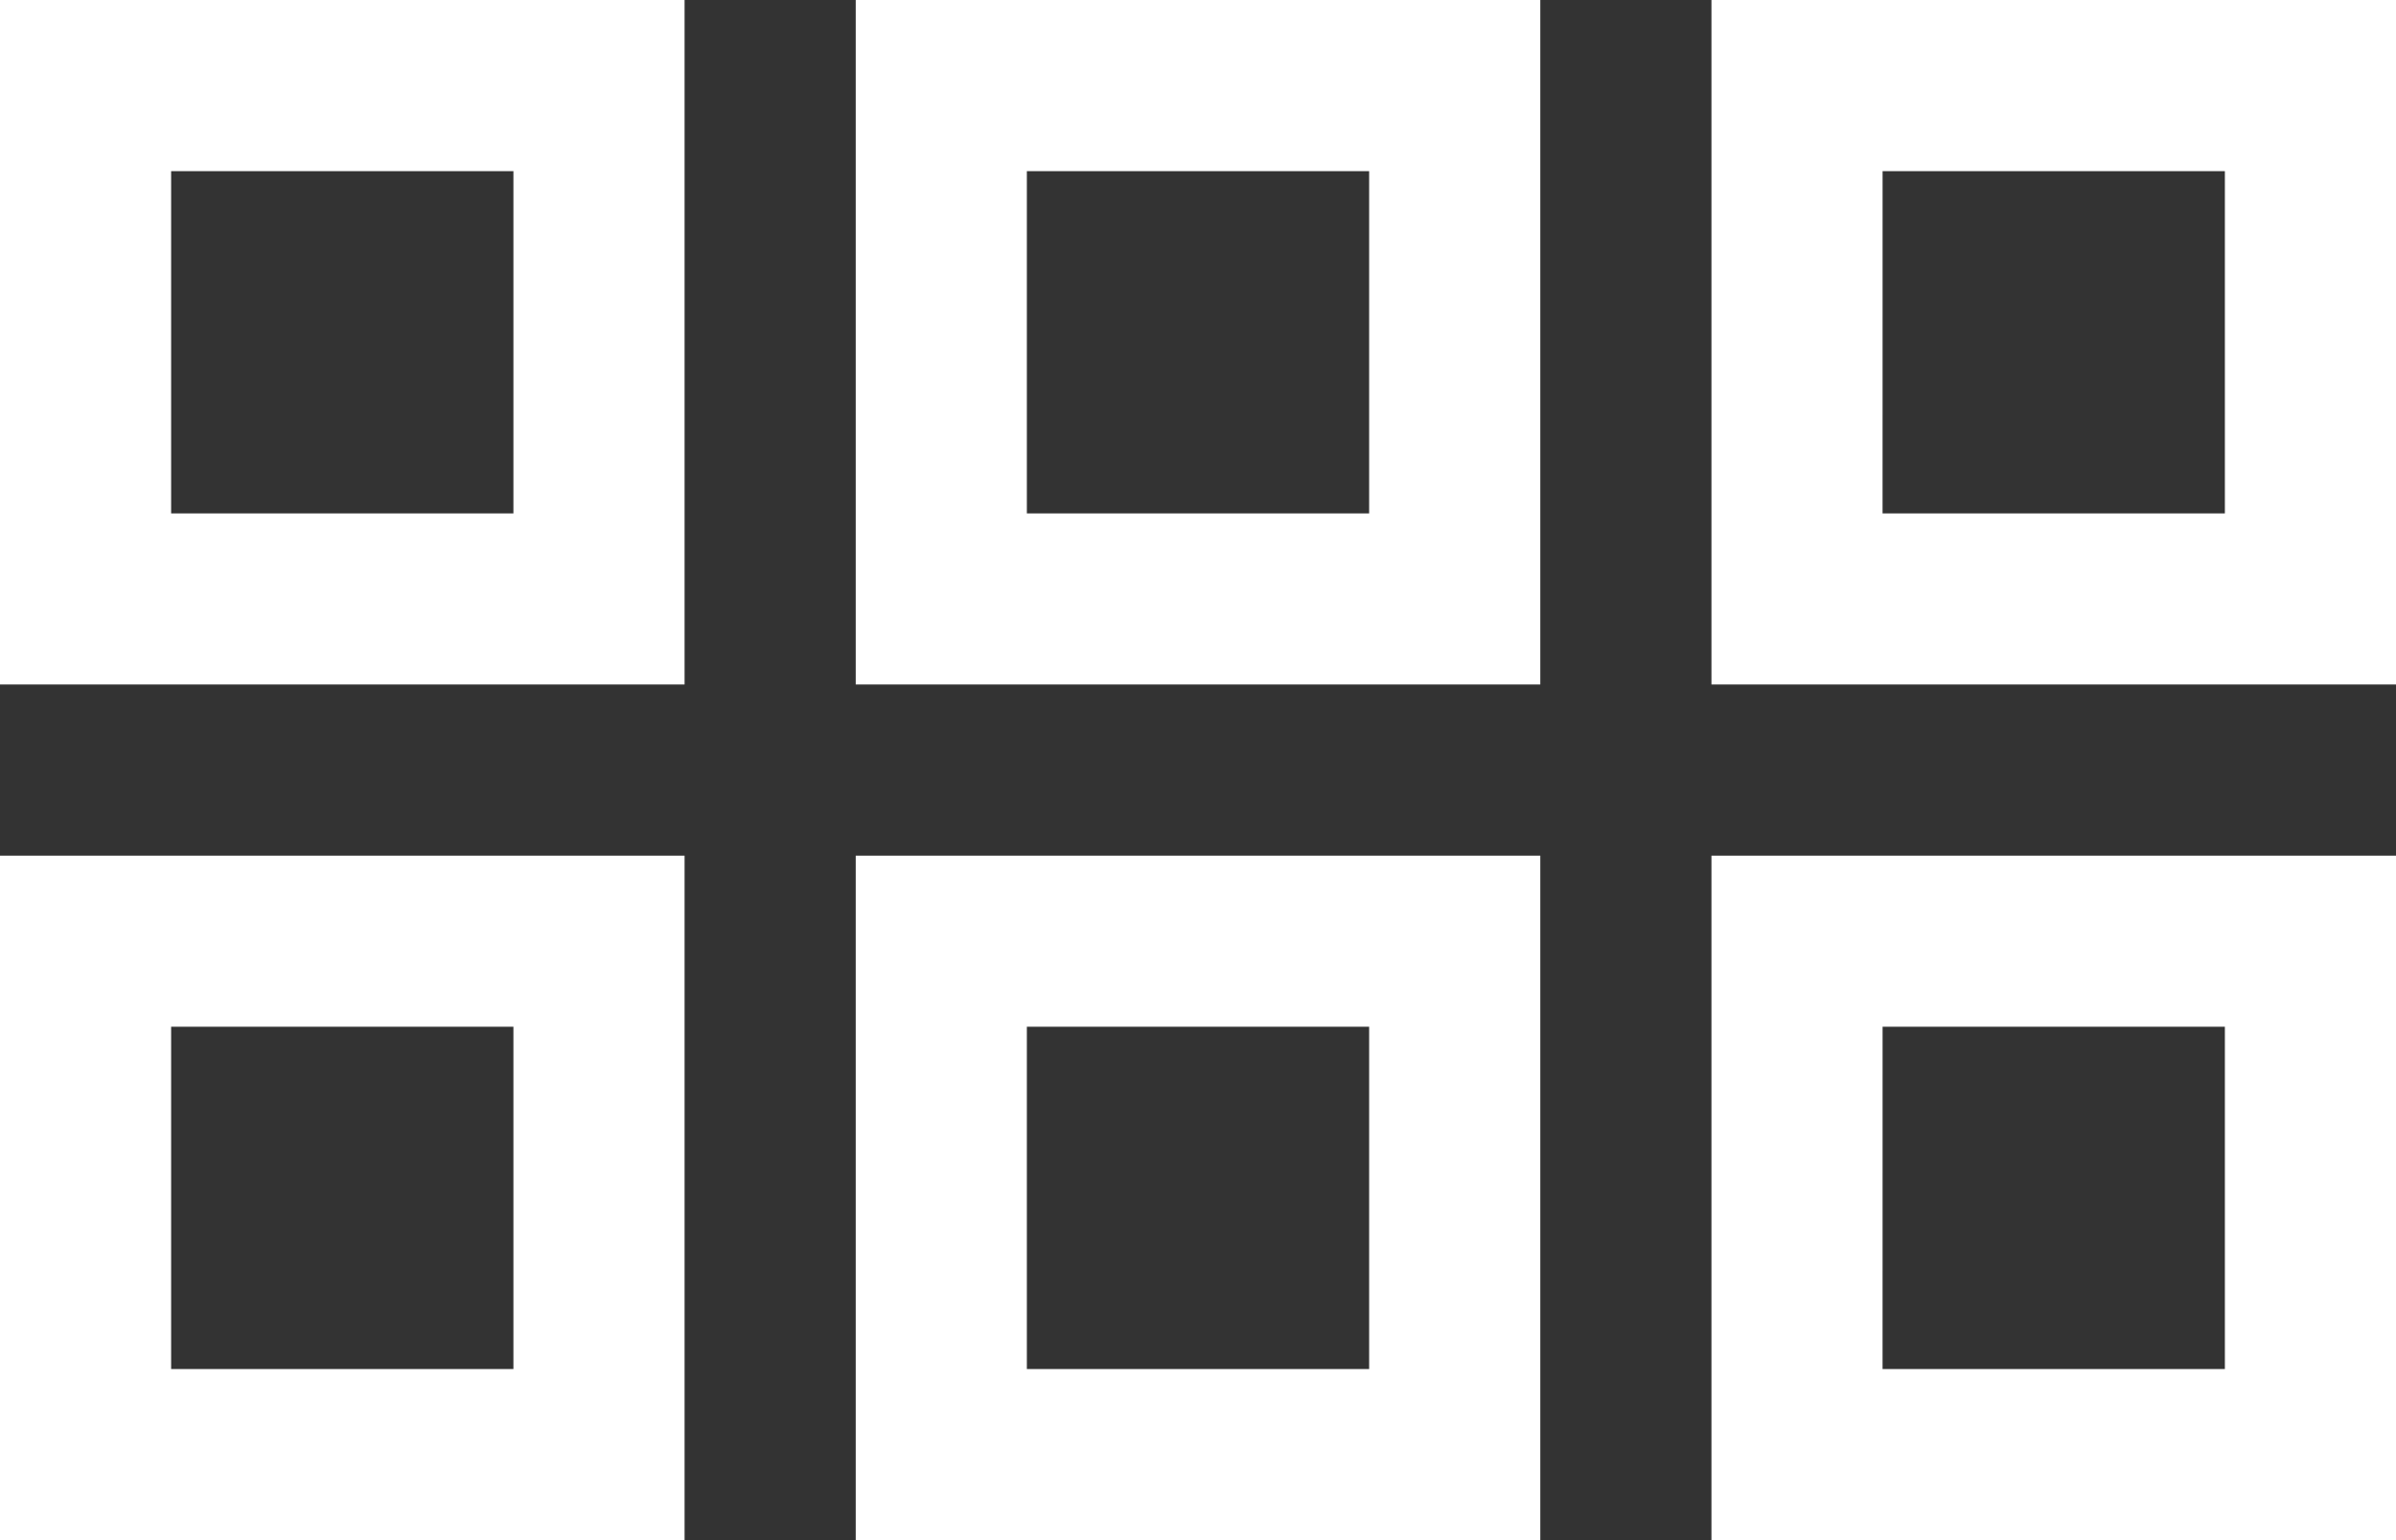 <svg xmlns="http://www.w3.org/2000/svg" width="100.625" height="64.688" viewBox="0 0 100.625 64.688">
  <rect x="0" y="0" width="100.625" height="64.688" fill="#333333" stroke="none"/>
  <path id="Path_50047" data-name="Path 50047" d="M7.188-75.469v28.75h28.75v-28.75Zm35.938,0v28.75h28.75v-28.75Zm35.938,0v28.75h28.75v-28.75ZM14.375-68.281H28.75v14.375H14.375Zm35.938,0H64.688v14.375H50.313Zm35.938,0h14.375v14.375H86.25ZM7.188-39.531v28.75h28.75v-28.75Zm35.938,0v28.75h28.75v-28.75Zm35.938,0v28.75h28.75v-28.75ZM14.375-32.344H28.75v14.375H14.375Zm35.938,0H64.688v14.375H50.313Zm35.938,0h14.375v14.375H86.25Z" transform="translate(-7.188 75.469)" fill="#fff"/>
</svg>

